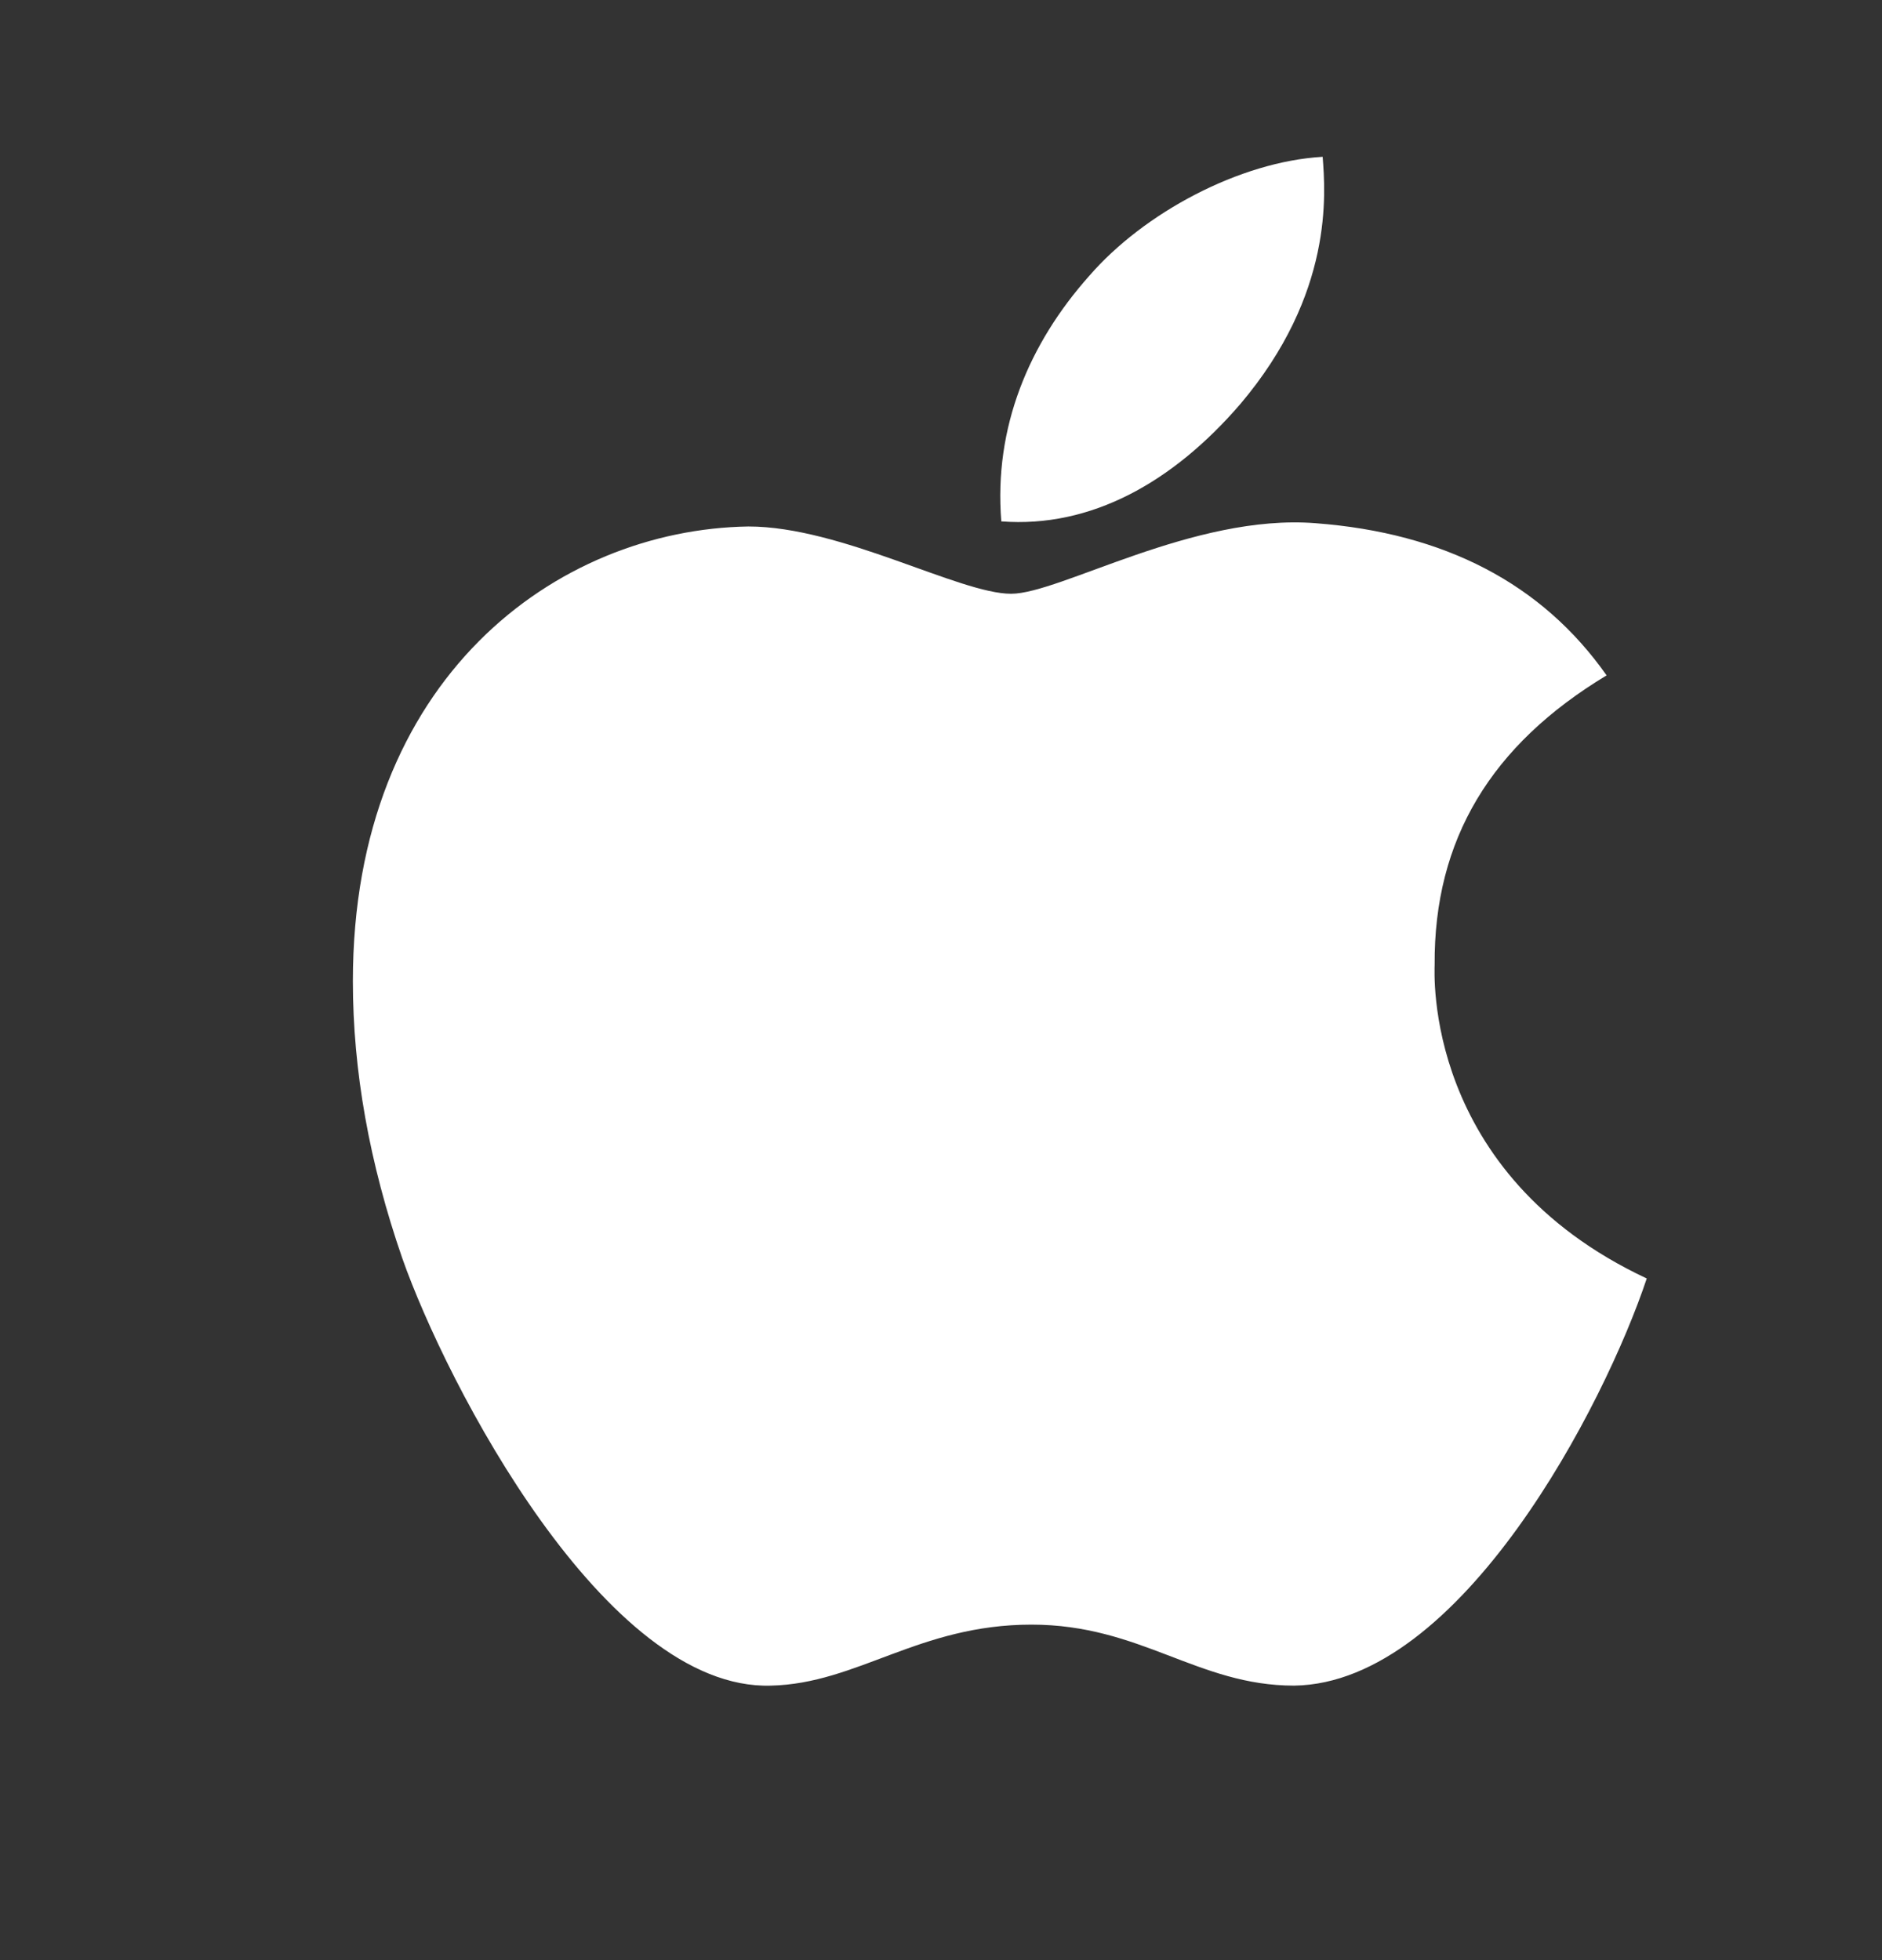 <svg width="24" height="25" viewBox="0 0 24 25" fill="none" xmlns="http://www.w3.org/2000/svg">
<rect x="0" y="0" width="24" height="25" fill="#333333" stroke="none"/>
<path d="M18.295 12.305C18.285 10.707 19.015 9.502 20.488 8.614C19.664 7.442 18.418 6.797 16.775 6.673C15.219 6.551 13.517 7.573 12.894 7.573C12.235 7.573 10.729 6.715 9.544 6.715C7.099 6.753 4.5 8.651 4.5 12.514C4.5 13.655 4.71 14.834 5.13 16.048C5.692 17.646 7.717 21.562 9.83 21.499C10.935 21.474 11.716 20.721 13.154 20.721C14.549 20.721 15.271 21.499 16.503 21.499C18.635 21.469 20.466 17.909 21 16.306C18.141 14.967 18.295 12.387 18.295 12.305ZM15.814 5.157C17.011 3.746 16.902 2.462 16.867 2C15.809 2.061 14.586 2.715 13.89 3.519C13.123 4.381 12.672 5.448 12.769 6.65C13.911 6.737 14.955 6.153 15.814 5.157Z" fill="white"/>
</svg>

